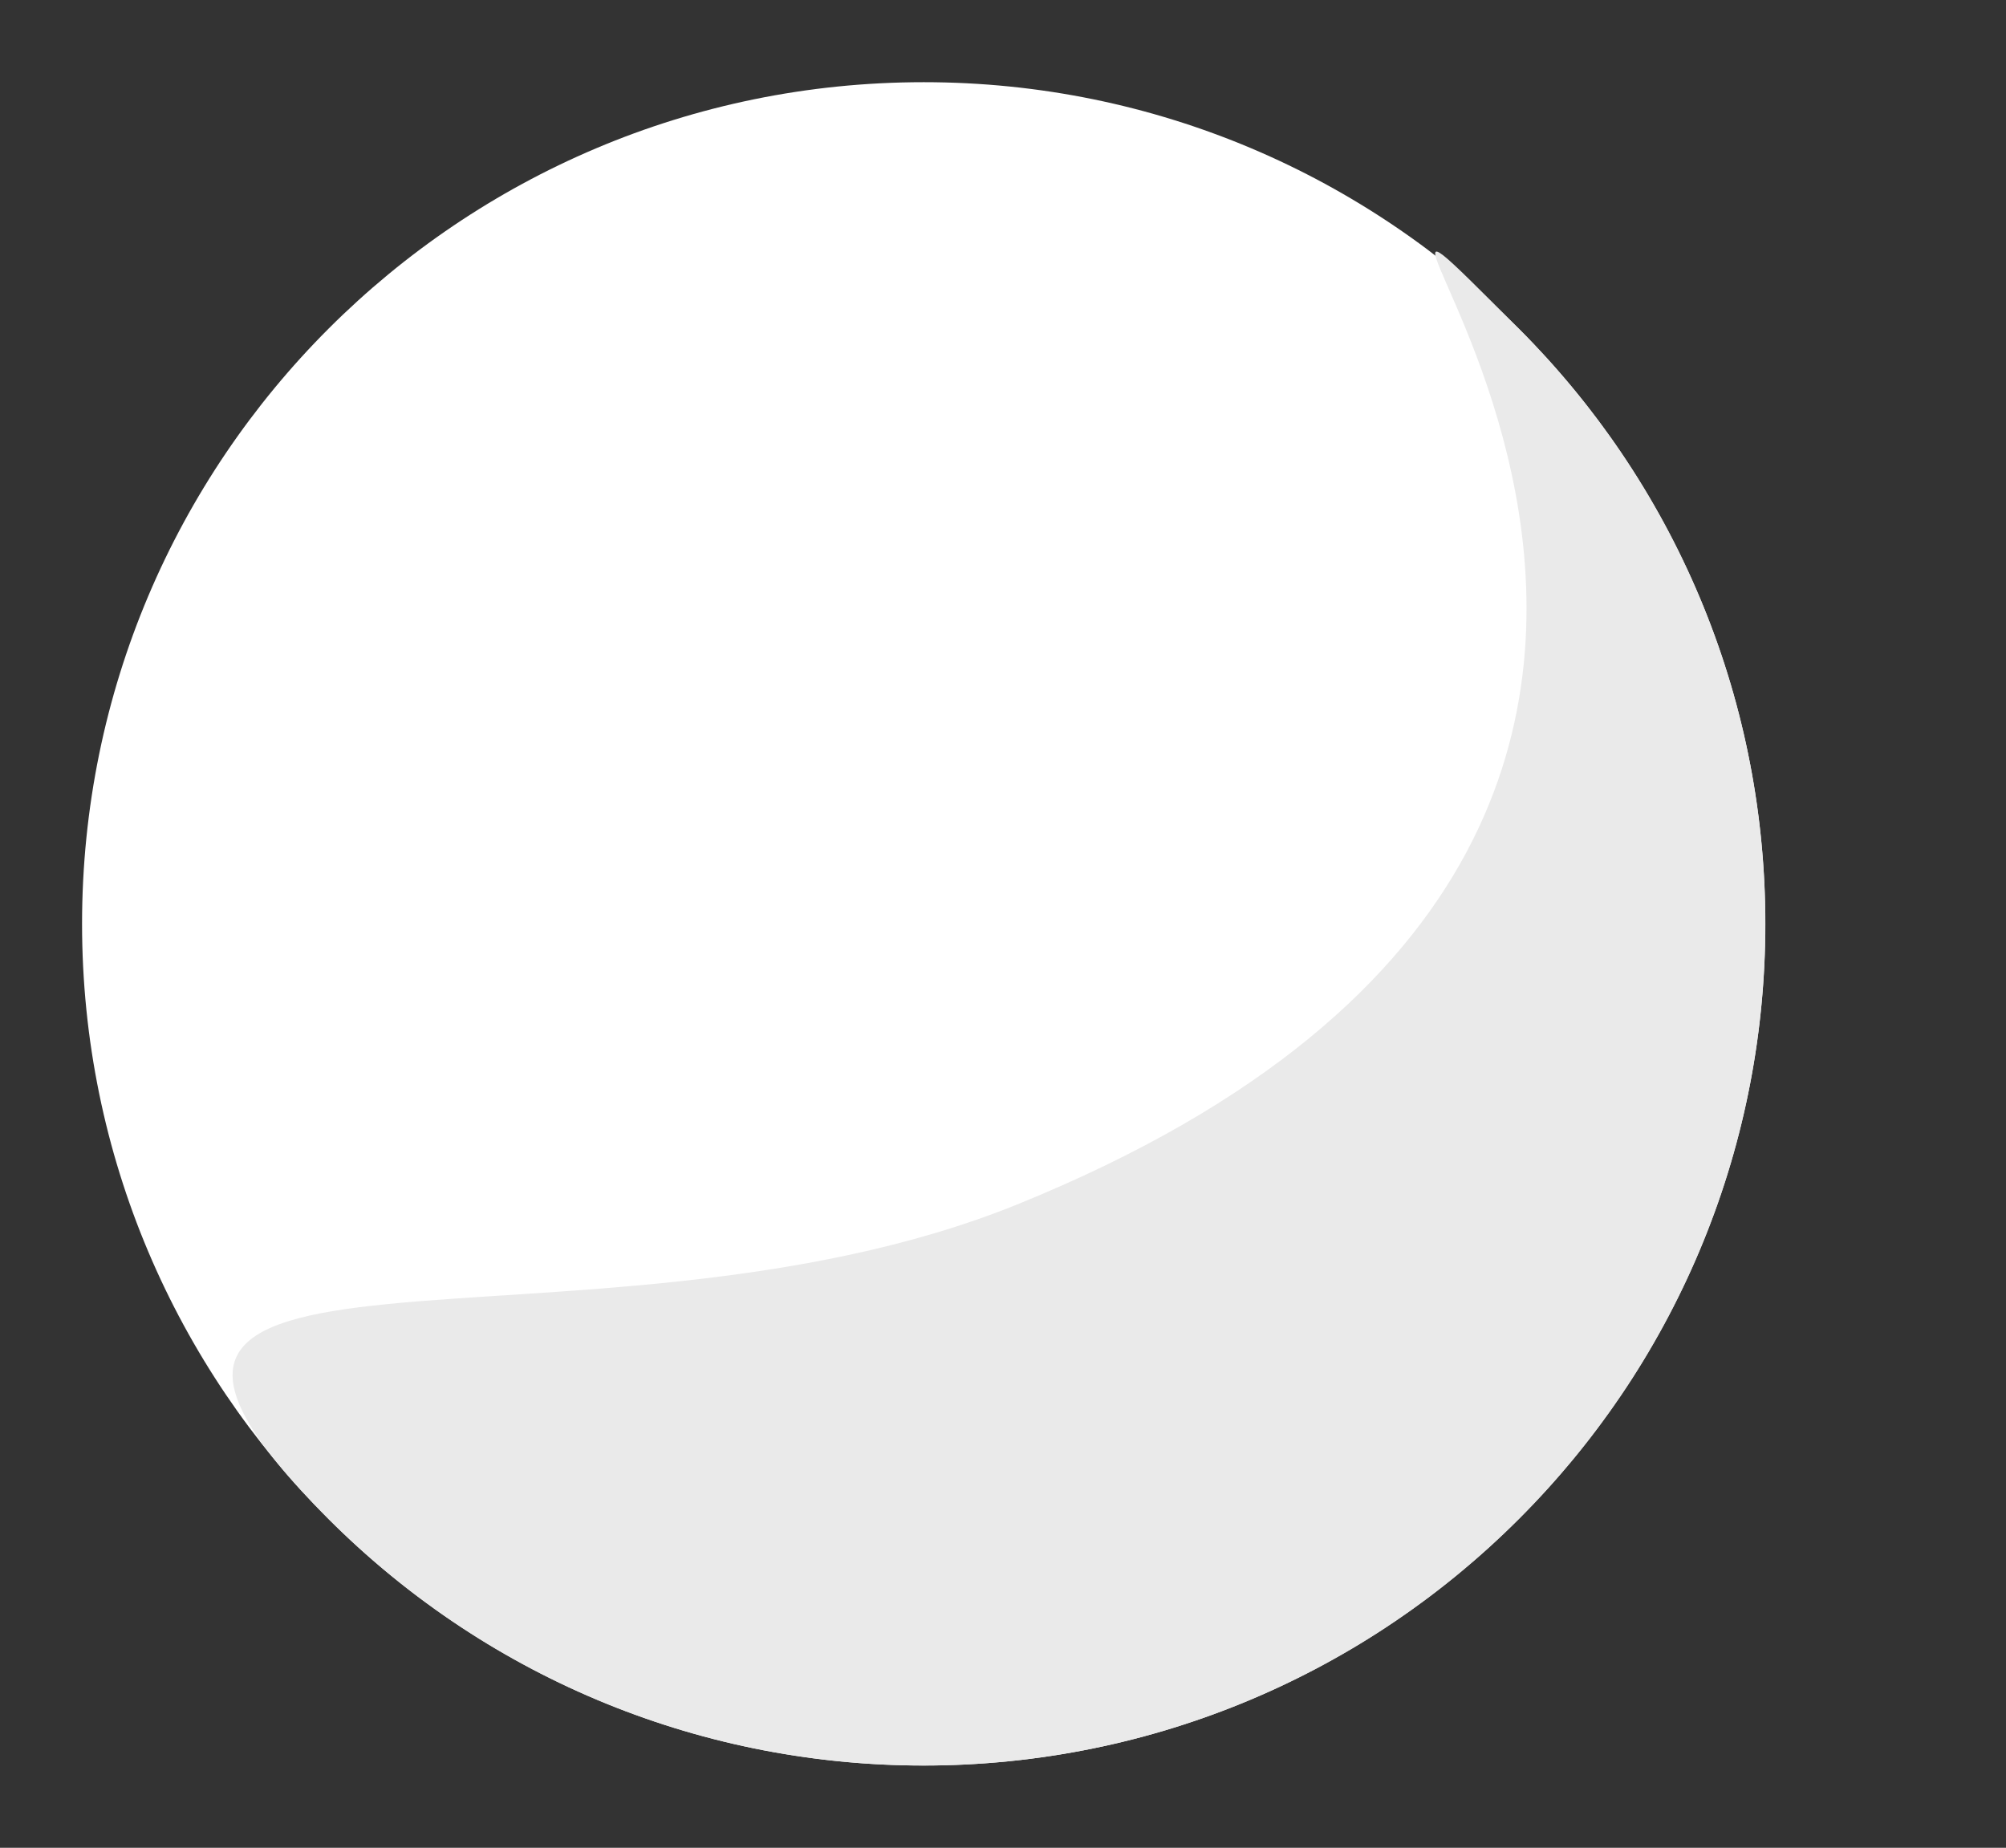 <?xml version="1.0" encoding="UTF-8" standalone="no"?><svg xmlns="http://www.w3.org/2000/svg" xmlns:xlink="http://www.w3.org/1999/xlink" data-name="Layer 1" fill="#000000" height="703.9" preserveAspectRatio="xMidYMid meet" version="1" viewBox="148.1 159.9 764.2 703.9" width="764.2" zoomAndPan="magnify"><rect x="148.1" y="159.9" width="764.2" height="703.9" fill="#333333" stroke="none"/><g id="change1_1"><path d="M820.6,511.83c0,177.1-143.54,320.63-320.62,320.63S179.36,688.93,179.36,511.83,322.9,191.21,500,191.21,820.6,334.76,820.6,511.83Z" fill="#ffffff"/></g><g id="change2_1"><path d="M726.71,738.58c-125.23,125.19-328.23,125.19-453.44,0s98.24-53.33,262.35-119.86C912.22,466,601.48,159.9,726.71,285.12S851.94,613.35,726.71,738.58Z" fill="#eaeaea"/></g></svg>